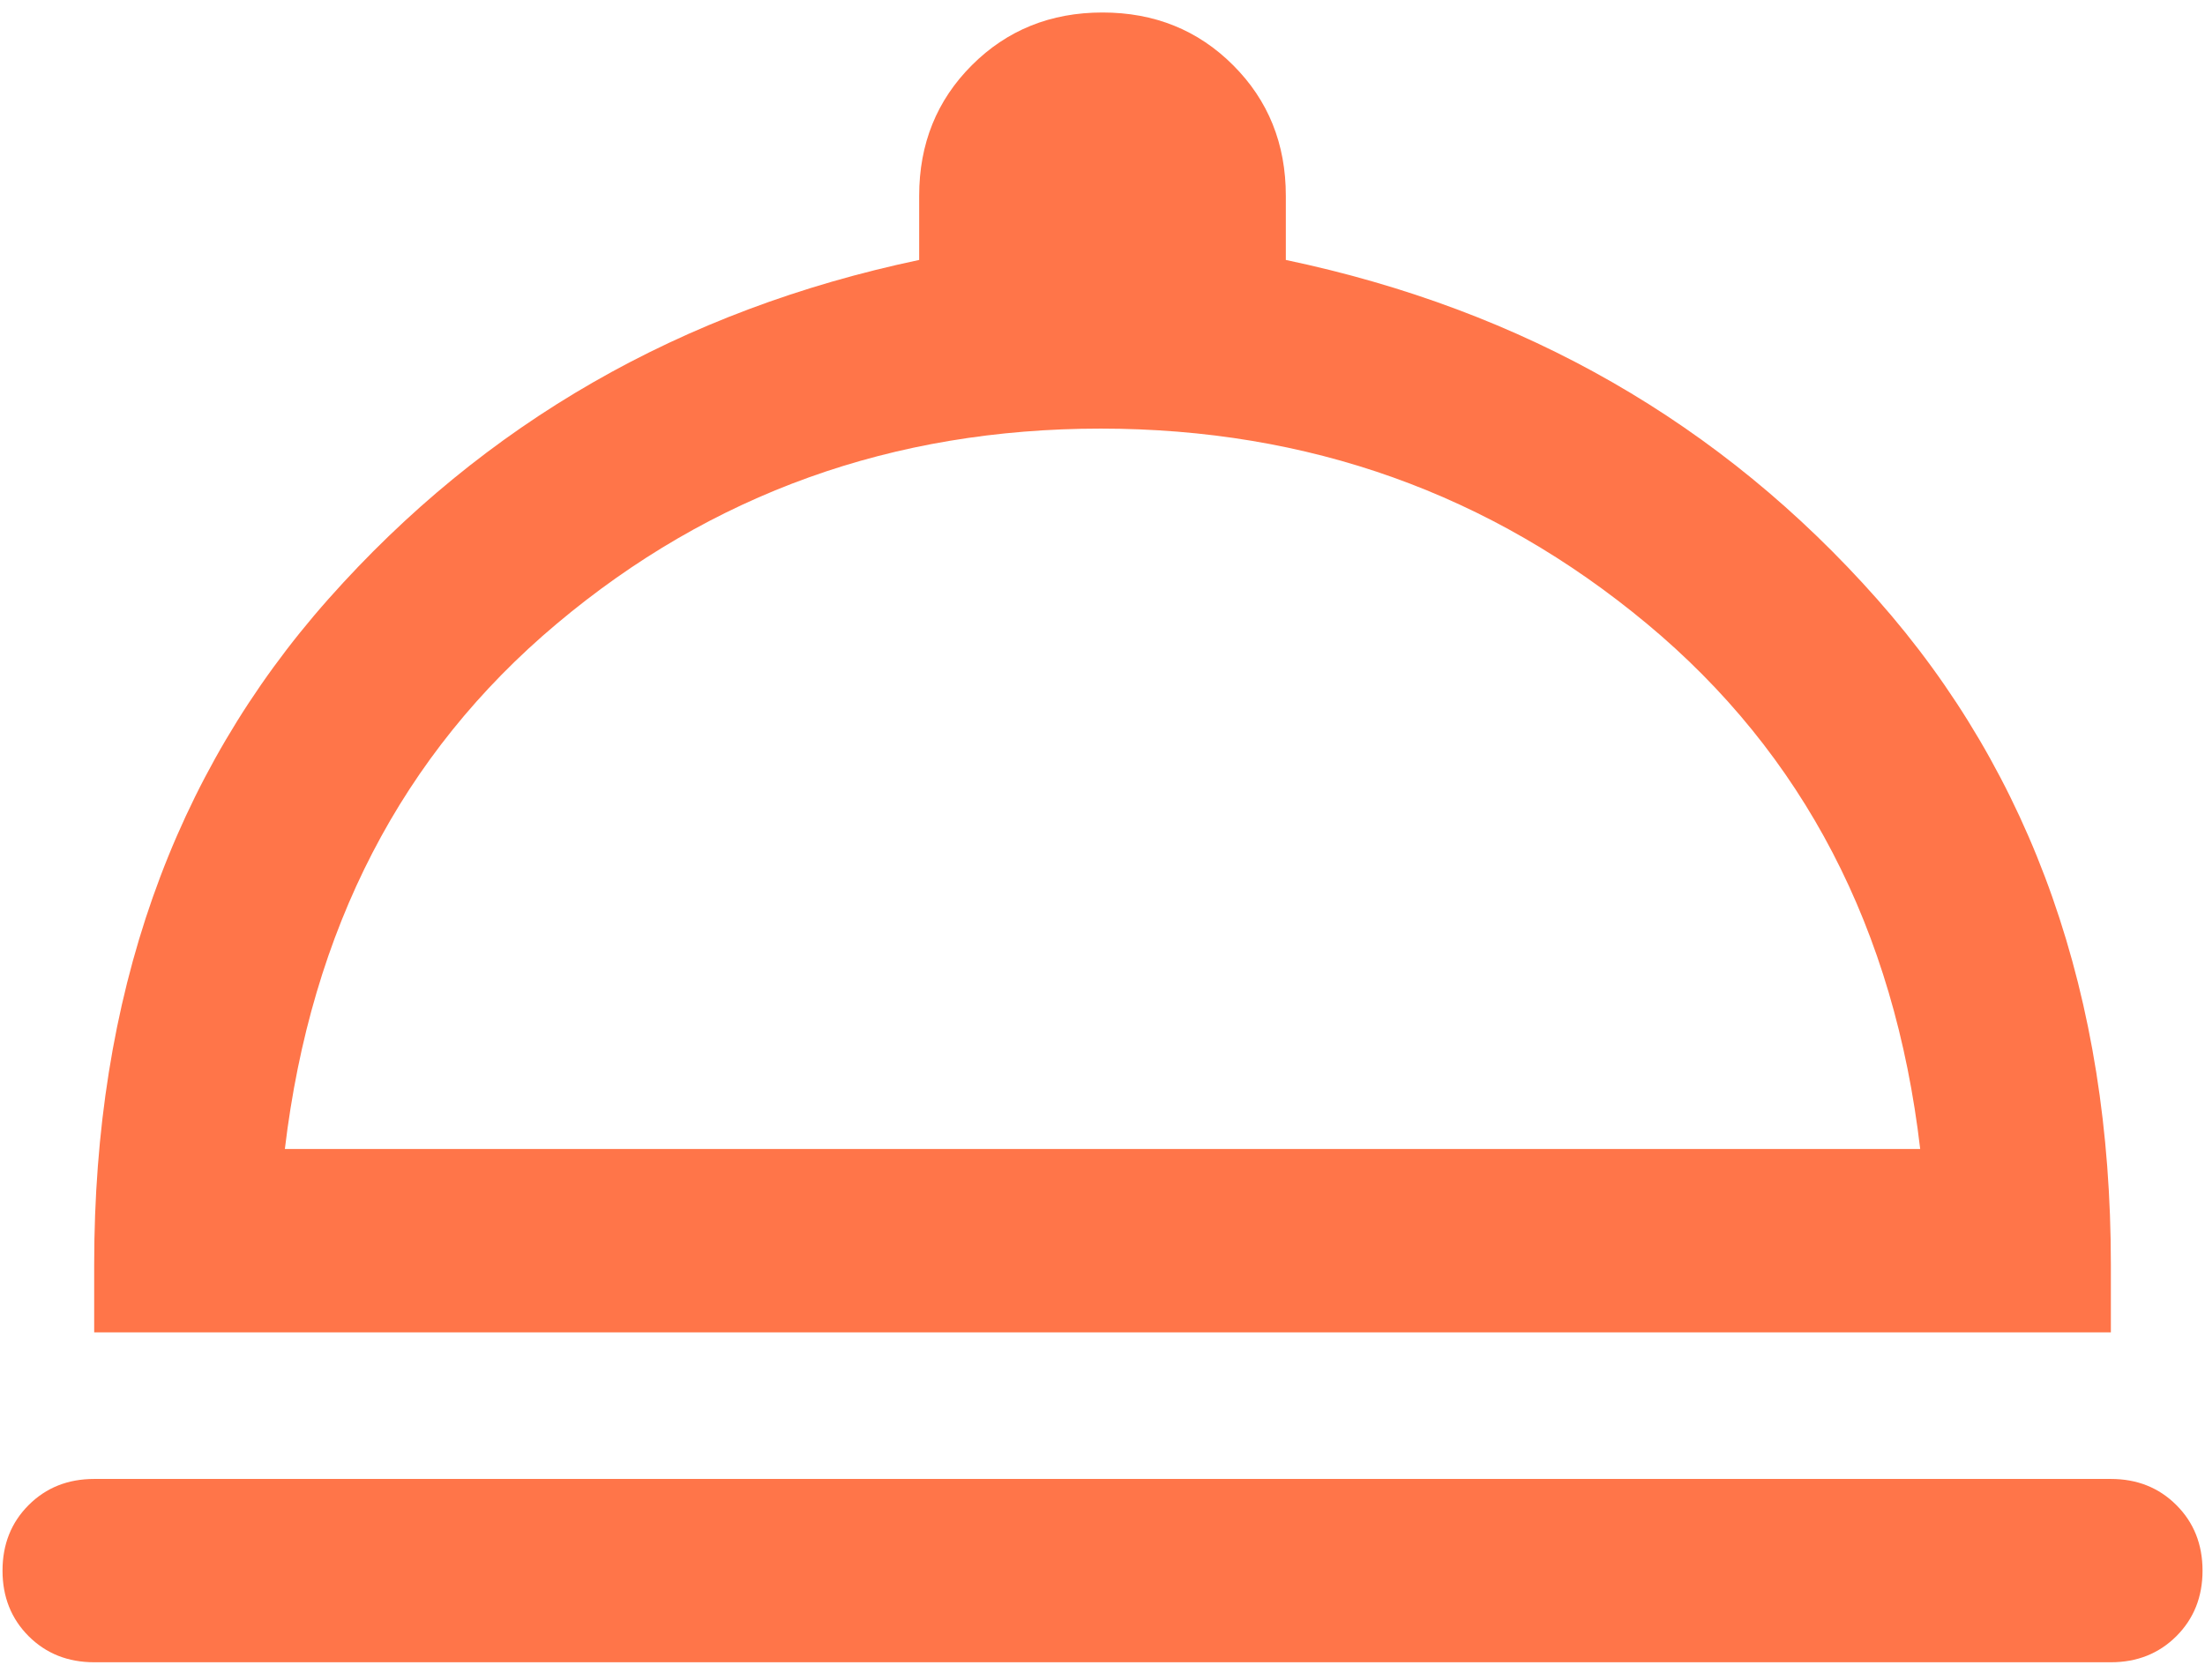 <svg width="42" height="32" viewBox="0 0 42 32" fill="none" xmlns="http://www.w3.org/2000/svg">
<path d="M1.794 31.666C1.293 31.666 0.877 31.5 0.545 31.169C0.214 30.837 0.048 30.421 0.048 29.921C0.048 29.42 0.214 29.003 0.545 28.672C0.877 28.34 1.293 28.174 1.794 28.174H40.207C40.707 28.174 41.123 28.34 41.455 28.672C41.787 29.003 41.953 29.42 41.953 29.921C41.953 30.421 41.787 30.837 41.455 31.169C41.123 31.5 40.707 31.666 40.207 31.666H1.794ZM1.794 25.381V24.088C1.794 18.99 3.281 14.765 6.255 11.412C9.229 8.06 12.98 5.906 17.508 4.952V3.73C17.508 2.74 17.843 1.911 18.512 1.242C19.182 0.573 20.011 0.238 21 0.238C21.989 0.238 22.819 0.573 23.488 1.242C24.158 1.911 24.492 2.74 24.492 3.73V4.952C29.032 5.906 32.786 8.06 35.754 11.412C38.723 14.765 40.207 18.99 40.207 24.088V25.381H1.794ZM5.426 21.888H36.575C36.086 17.698 34.351 14.363 31.372 11.884C28.392 9.404 24.923 8.165 20.965 8.165C17.008 8.165 13.553 9.404 10.603 11.884C7.652 14.363 5.926 17.698 5.426 21.888Z" fill="#FF7549"/>
</svg>
